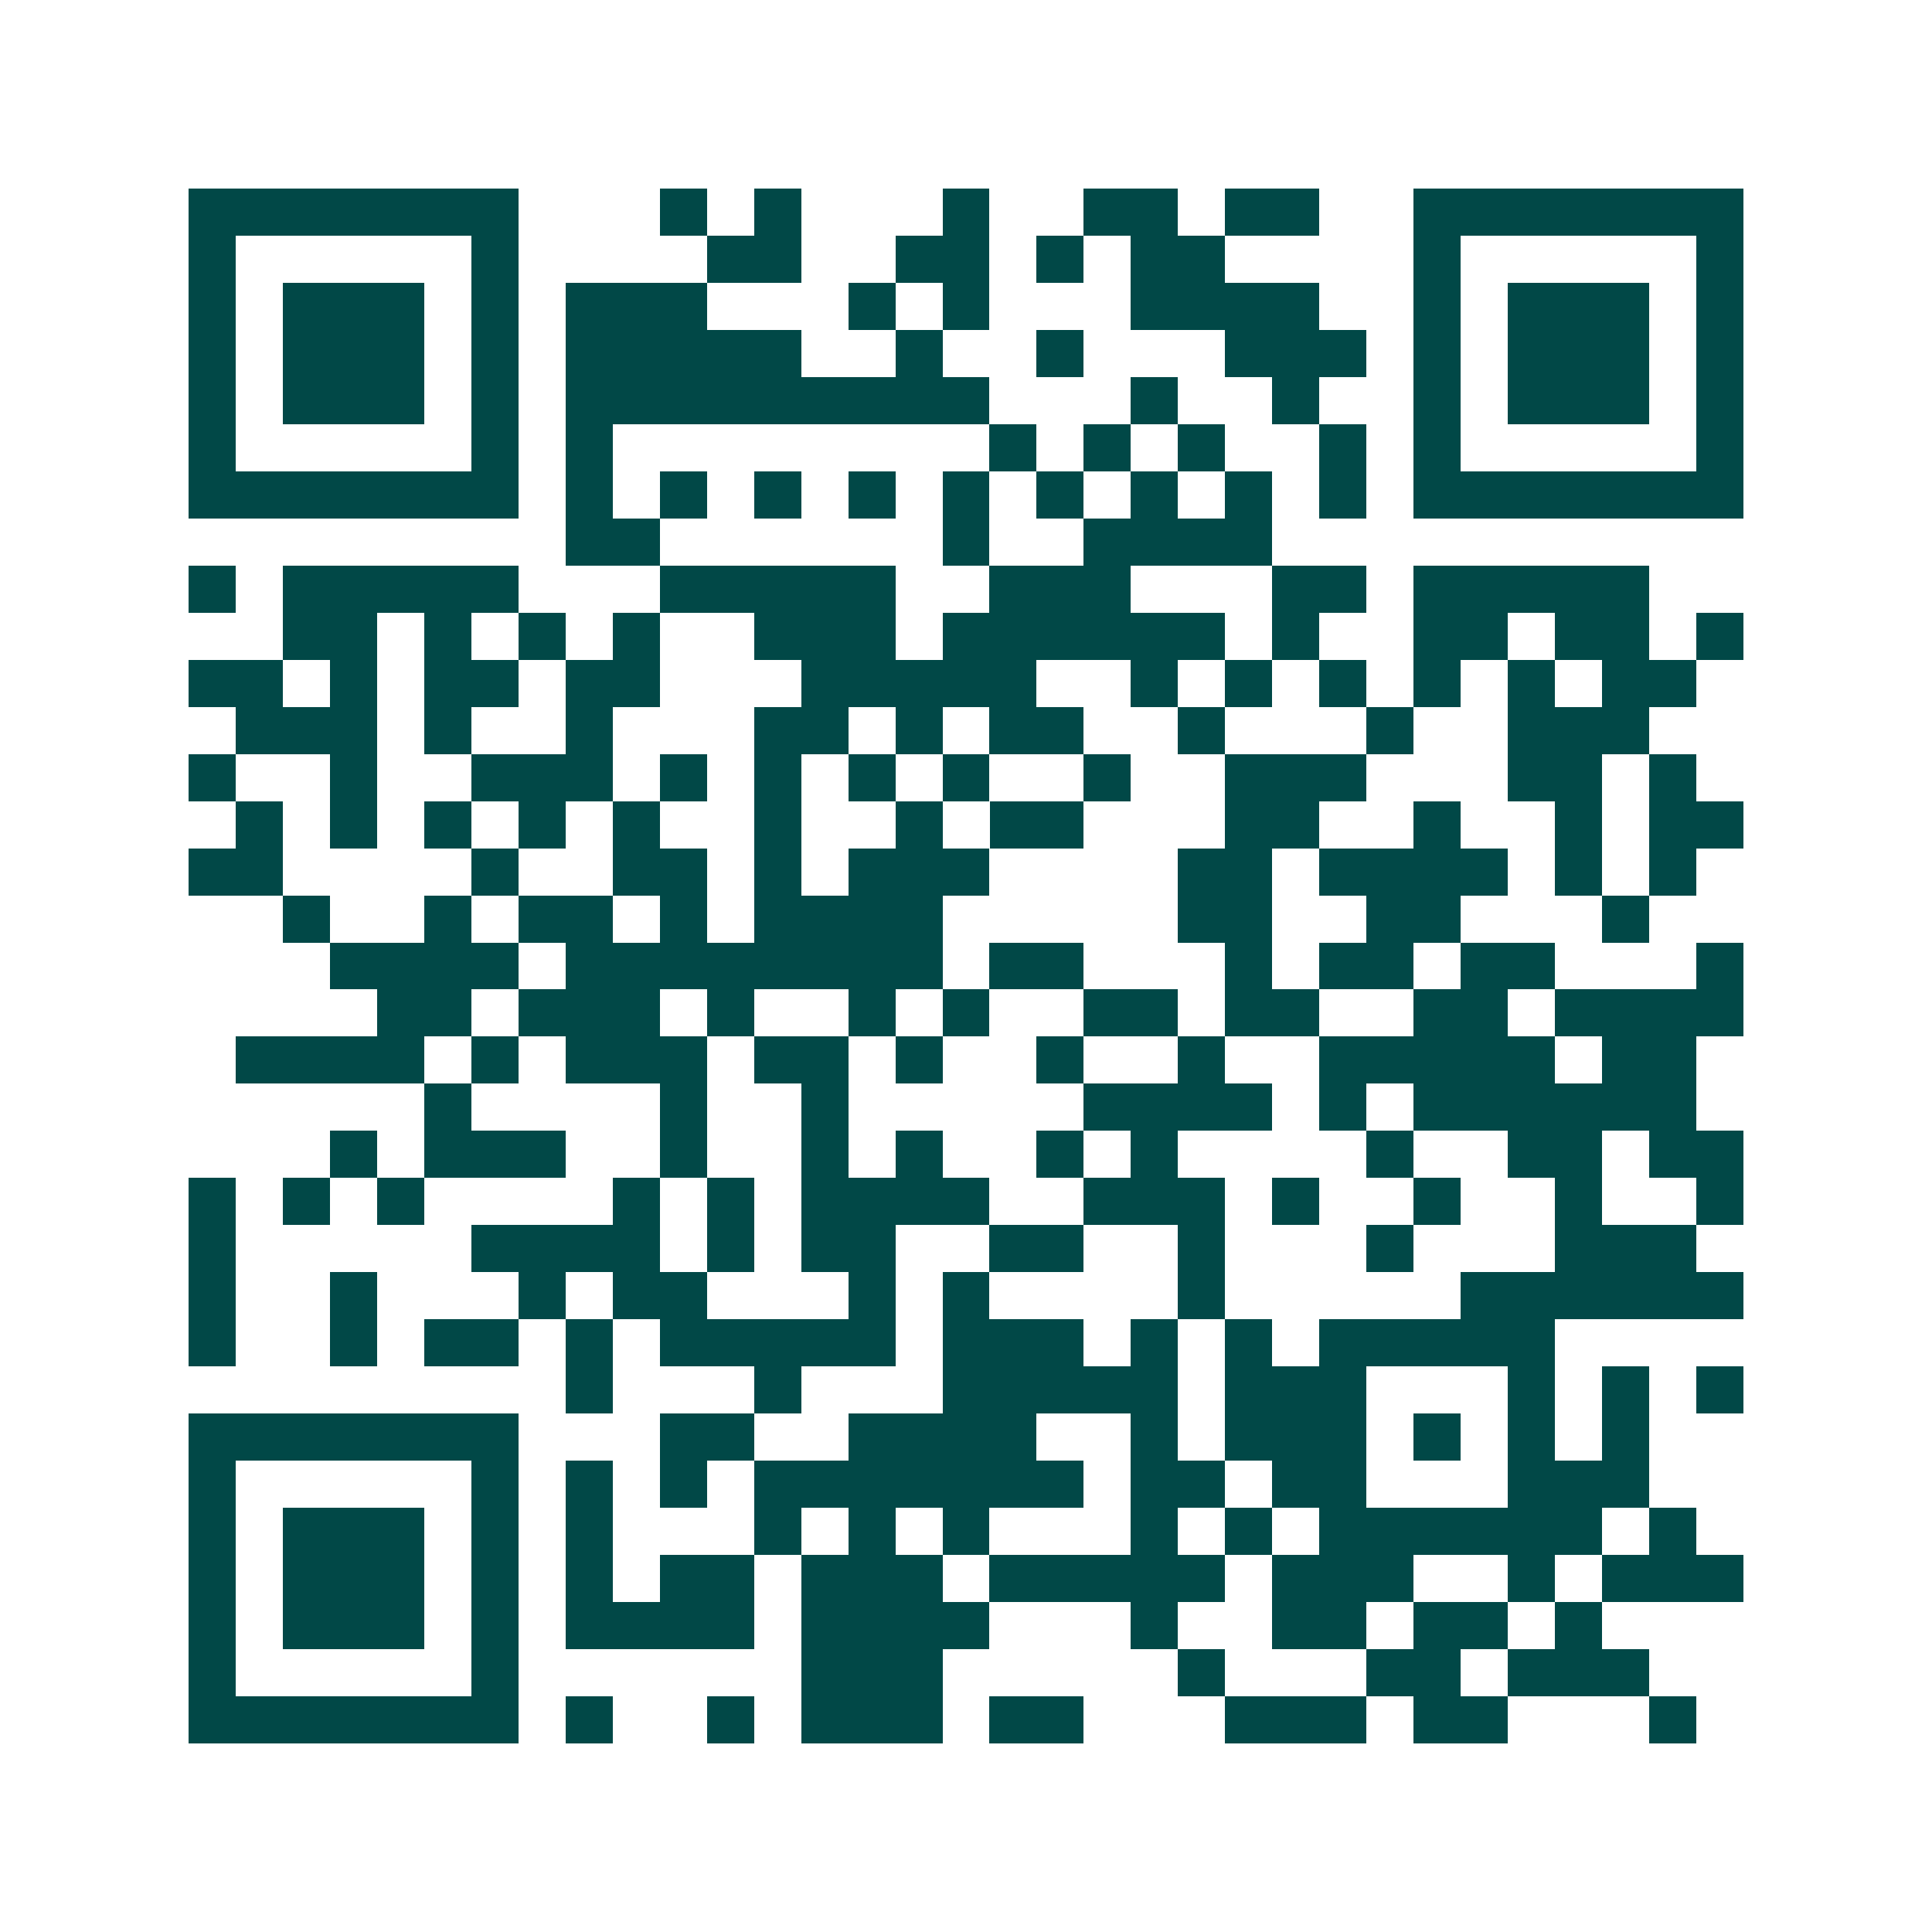 <svg xmlns="http://www.w3.org/2000/svg" width="200" height="200" viewBox="0 0 41 41" shape-rendering="crispEdges"><path fill="#ffffff" d="M0 0h41v41H0z"/><path stroke="#014847" d="M4 4.5h7m3 0h1m1 0h1m3 0h1m2 0h2m1 0h2m2 0h7M4 5.5h1m5 0h1m4 0h2m2 0h2m1 0h1m1 0h2m4 0h1m5 0h1M4 6.5h1m1 0h3m1 0h1m1 0h3m3 0h1m1 0h1m3 0h4m2 0h1m1 0h3m1 0h1M4 7.5h1m1 0h3m1 0h1m1 0h5m2 0h1m2 0h1m3 0h3m1 0h1m1 0h3m1 0h1M4 8.5h1m1 0h3m1 0h1m1 0h9m3 0h1m2 0h1m2 0h1m1 0h3m1 0h1M4 9.5h1m5 0h1m1 0h1m8 0h1m1 0h1m1 0h1m2 0h1m1 0h1m5 0h1M4 10.5h7m1 0h1m1 0h1m1 0h1m1 0h1m1 0h1m1 0h1m1 0h1m1 0h1m1 0h1m1 0h7M12 11.5h2m6 0h1m2 0h4M4 12.5h1m1 0h5m3 0h5m2 0h3m3 0h2m1 0h5M6 13.5h2m1 0h1m1 0h1m1 0h1m2 0h3m1 0h6m1 0h1m2 0h2m1 0h2m1 0h1M4 14.5h2m1 0h1m1 0h2m1 0h2m3 0h5m2 0h1m1 0h1m1 0h1m1 0h1m1 0h1m1 0h2M5 15.5h3m1 0h1m2 0h1m3 0h2m1 0h1m1 0h2m2 0h1m3 0h1m2 0h3M4 16.5h1m2 0h1m2 0h3m1 0h1m1 0h1m1 0h1m1 0h1m2 0h1m2 0h3m3 0h2m1 0h1M5 17.5h1m1 0h1m1 0h1m1 0h1m1 0h1m2 0h1m2 0h1m1 0h2m3 0h2m2 0h1m2 0h1m1 0h2M4 18.5h2m4 0h1m2 0h2m1 0h1m1 0h3m4 0h2m1 0h4m1 0h1m1 0h1M6 19.5h1m2 0h1m1 0h2m1 0h1m1 0h4m5 0h2m2 0h2m3 0h1M7 20.5h4m1 0h8m1 0h2m3 0h1m1 0h2m1 0h2m3 0h1M8 21.5h2m1 0h3m1 0h1m2 0h1m1 0h1m2 0h2m1 0h2m2 0h2m1 0h4M5 22.5h4m1 0h1m1 0h3m1 0h2m1 0h1m2 0h1m2 0h1m2 0h5m1 0h2M9 23.5h1m4 0h1m2 0h1m5 0h4m1 0h1m1 0h6M7 24.5h1m1 0h3m2 0h1m2 0h1m1 0h1m2 0h1m1 0h1m4 0h1m2 0h2m1 0h2M4 25.5h1m1 0h1m1 0h1m4 0h1m1 0h1m1 0h4m2 0h3m1 0h1m2 0h1m2 0h1m2 0h1M4 26.5h1m5 0h4m1 0h1m1 0h2m2 0h2m2 0h1m3 0h1m3 0h3M4 27.5h1m2 0h1m3 0h1m1 0h2m3 0h1m1 0h1m4 0h1m5 0h6M4 28.5h1m2 0h1m1 0h2m1 0h1m1 0h5m1 0h3m1 0h1m1 0h1m1 0h5M12 29.5h1m3 0h1m3 0h5m1 0h3m3 0h1m1 0h1m1 0h1M4 30.5h7m3 0h2m2 0h4m2 0h1m1 0h3m1 0h1m1 0h1m1 0h1M4 31.5h1m5 0h1m1 0h1m1 0h1m1 0h7m1 0h2m1 0h2m3 0h3M4 32.5h1m1 0h3m1 0h1m1 0h1m3 0h1m1 0h1m1 0h1m3 0h1m1 0h1m1 0h6m1 0h1M4 33.5h1m1 0h3m1 0h1m1 0h1m1 0h2m1 0h3m1 0h5m1 0h3m2 0h1m1 0h3M4 34.5h1m1 0h3m1 0h1m1 0h4m1 0h4m3 0h1m2 0h2m1 0h2m1 0h1M4 35.5h1m5 0h1m6 0h3m5 0h1m3 0h2m1 0h3M4 36.5h7m1 0h1m2 0h1m1 0h3m1 0h2m3 0h3m1 0h2m3 0h1"/></svg>
